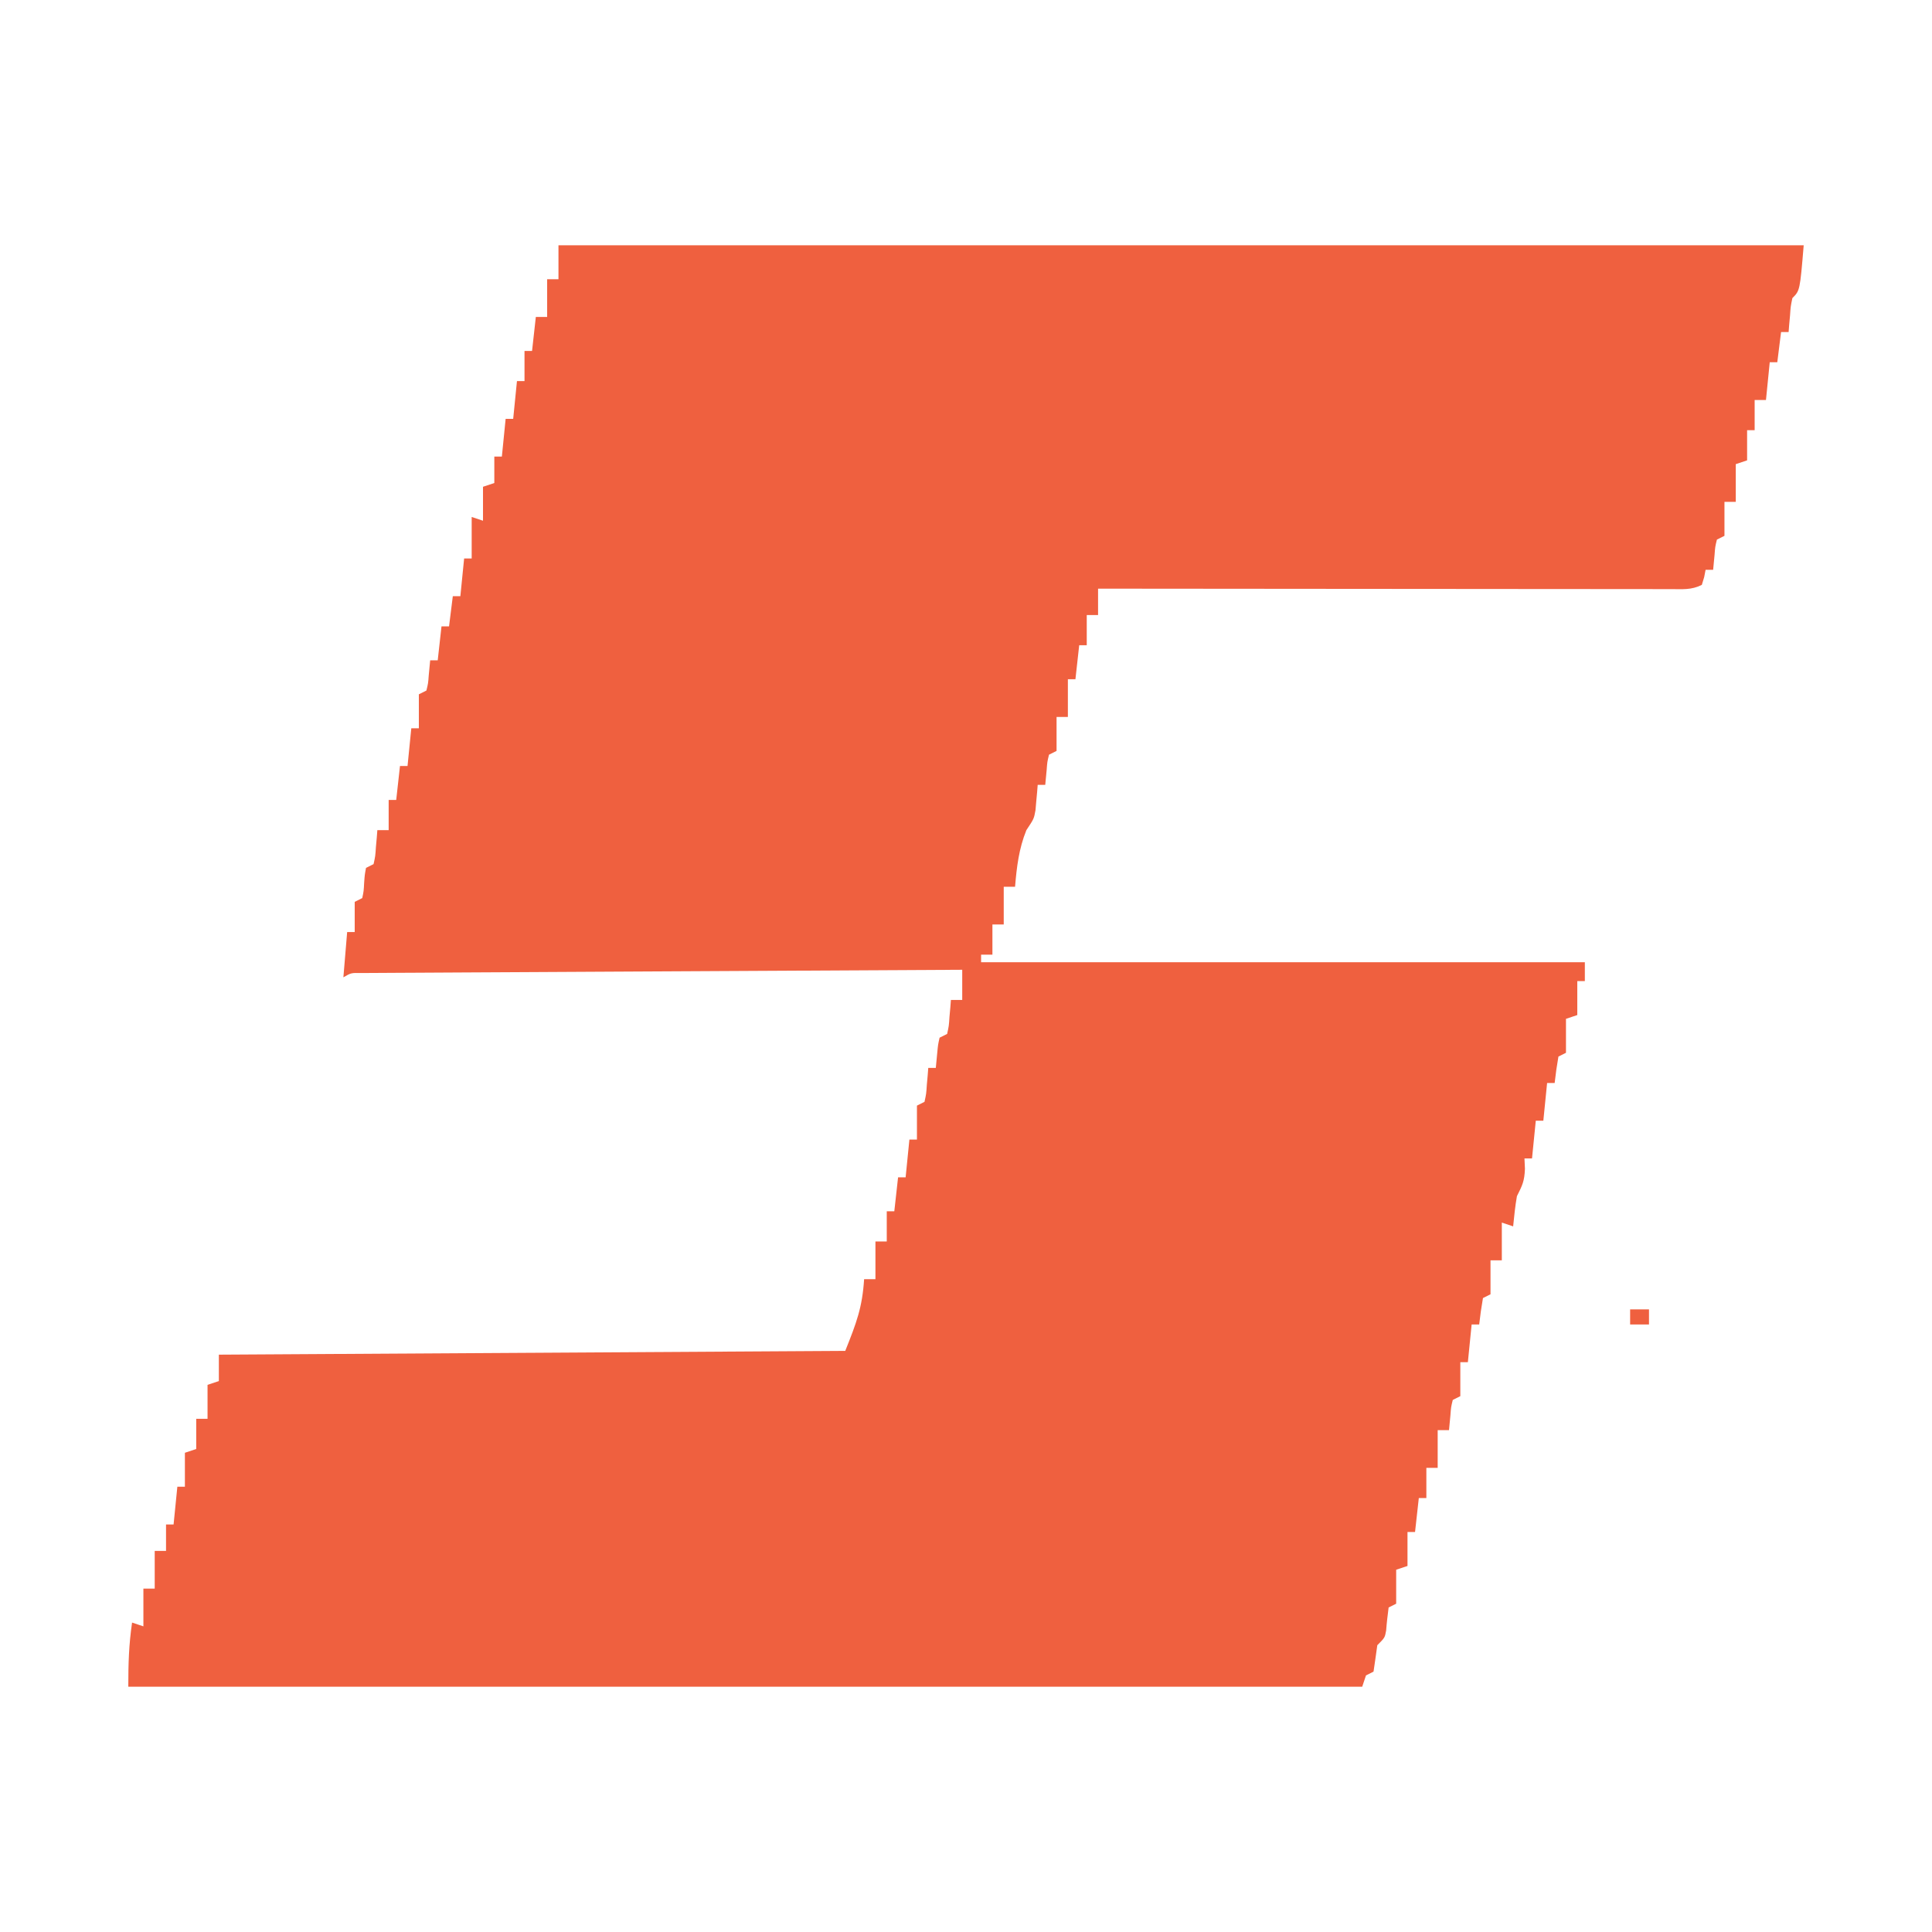 <svg version="1.1" xmlns="http://www.w3.org/2000/svg" width="512px" height="512px" transform="rotate(0) scale(1, 1)">
<path d="M0 0 C108.9 0 217.8 0 330 0 C329 12 329 12 327 14 C326.54 16.203 326.54 16.203 326.375 18.625 C326.3 19.442 326.225 20.26 326.148 21.102 C326.099 21.728 326.05 22.355 326 23 C325.34 23 324.68 23 324 23 C323.67 25.64 323.34 28.28 323 31 C322.34 31 321.68 31 321 31 C320.67 34.3 320.34 37.6 320 41 C319.01 41 318.02 41 317 41 C317 43.64 317 46.28 317 49 C316.34 49 315.68 49 315 49 C315 51.64 315 54.28 315 57 C313.515 57.495 313.515 57.495 312 58 C312 61.3 312 64.6 312 68 C311.01 68 310.02 68 309 68 C309 70.97 309 73.94 309 77 C308.34 77.33 307.68 77.66 307 78 C306.535 79.895 306.535 79.895 306.375 82.062 C306.251 83.362 306.127 84.661 306 86 C305.34 86 304.68 86 304 86 C303.876 86.639 303.752 87.279 303.625 87.938 C303.316 88.958 303.316 88.958 303 90 C300.198 91.401 297.897 91.123 294.761 91.12 C293.791 91.122 293.791 91.122 292.801 91.123 C290.624 91.124 288.446 91.119 286.269 91.114 C284.712 91.113 283.155 91.113 281.598 91.114 C277.363 91.114 273.128 91.108 268.892 91.101 C264.469 91.095 260.047 91.095 255.624 91.093 C247.244 91.09 238.865 91.082 230.486 91.072 C220.948 91.061 211.41 91.055 201.872 91.05 C182.248 91.04 162.624 91.022 143 91 C143 93.31 143 95.62 143 98 C142.01 98 141.02 98 140 98 C140 100.64 140 103.28 140 106 C139.34 106 138.68 106 138 106 C137.67 108.97 137.34 111.94 137 115 C136.34 115 135.68 115 135 115 C135 118.3 135 121.6 135 125 C134.01 125 133.02 125 132 125 C132 127.97 132 130.94 132 134 C131.34 134.33 130.68 134.66 130 135 C129.535 136.895 129.535 136.895 129.375 139.062 C129.189 141.012 129.189 141.012 129 143 C128.34 143 127.68 143 127 143 C126.927 143.922 126.927 143.922 126.852 144.863 C126.777 145.672 126.702 146.48 126.625 147.312 C126.555 148.113 126.486 148.914 126.414 149.738 C126 152 126 152 124 155 C122.004 159.932 121.444 164.748 121 170 C120.01 170 119.02 170 118 170 C118 173.3 118 176.6 118 180 C117.01 180 116.02 180 115 180 C115 182.64 115 185.28 115 188 C114.01 188 113.02 188 112 188 C112 188.66 112 189.32 112 190 C164.8 190 217.6 190 272 190 C272 191.65 272 193.3 272 195 C271.34 195 270.68 195 270 195 C270 197.97 270 200.94 270 204 C269.01 204.33 268.02 204.66 267 205 C267 207.97 267 210.94 267 214 C266.34 214.33 265.68 214.66 265 215 C264.593 217.322 264.256 219.657 264 222 C263.34 222 262.68 222 262 222 C261.67 225.3 261.34 228.6 261 232 C260.34 232 259.68 232 259 232 C258.67 235.3 258.34 238.6 258 242 C257.34 242 256.68 242 256 242 C256.062 243.361 256.062 243.361 256.125 244.75 C255.997 248.068 255.431 249.138 254 252 C253.532 254.664 253.269 257.305 253 260 C252.01 259.67 251.02 259.34 250 259 C250 262.3 250 265.6 250 269 C249.01 269 248.02 269 247 269 C247 271.97 247 274.94 247 278 C246.34 278.33 245.68 278.66 245 279 C244.593 281.322 244.256 283.657 244 286 C243.34 286 242.68 286 242 286 C241.67 289.3 241.34 292.6 241 296 C240.34 296 239.68 296 239 296 C239 298.97 239 301.94 239 305 C238.34 305.33 237.68 305.66 237 306 C236.535 307.895 236.535 307.895 236.375 310.062 C236.251 311.362 236.127 312.661 236 314 C235.01 314 234.02 314 233 314 C233 317.3 233 320.6 233 324 C232.01 324 231.02 324 230 324 C230 326.64 230 329.28 230 332 C229.34 332 228.68 332 228 332 C227.67 334.97 227.34 337.94 227 341 C226.34 341 225.68 341 225 341 C225 343.97 225 346.94 225 350 C224.01 350.33 223.02 350.66 222 351 C222 353.97 222 356.94 222 360 C221.34 360.33 220.68 360.66 220 361 C219.743 363.025 219.492 365.054 219.344 367.09 C219 369 219 369 217 371 C216.835 372.176 216.67 373.351 216.5 374.562 C216.335 375.697 216.17 376.831 216 378 C215.34 378.33 214.68 378.66 214 379 C213.67 379.99 213.34 380.98 213 382 C105.09 382 -2.82 382 -114 382 C-114 375.877 -113.856 370.886 -113 365 C-112.01 365.33 -111.02 365.66 -110 366 C-110 362.7 -110 359.4 -110 356 C-109.01 356 -108.02 356 -107 356 C-107 352.7 -107 349.4 -107 346 C-106.01 346 -105.02 346 -104 346 C-104 343.69 -104 341.38 -104 339 C-103.34 339 -102.68 339 -102 339 C-101.67 335.7 -101.34 332.4 -101 329 C-100.34 329 -99.68 329 -99 329 C-99 326.03 -99 323.06 -99 320 C-98.01 319.67 -97.02 319.34 -96 319 C-96 316.36 -96 313.72 -96 311 C-95.01 311 -94.02 311 -93 311 C-93 308.03 -93 305.06 -93 302 C-92.01 301.67 -91.02 301.34 -90 301 C-90 298.69 -90 296.38 -90 294 C-35.22 293.67 19.56 293.34 76 293 C78.975 285.561 80.515 281.519 81 274 C81.99 274 82.98 274 84 274 C84 270.7 84 267.4 84 264 C84.99 264 85.98 264 87 264 C87 261.36 87 258.72 87 256 C87.66 256 88.32 256 89 256 C89.33 253.03 89.66 250.06 90 247 C90.66 247 91.32 247 92 247 C92.33 243.7 92.66 240.4 93 237 C93.66 237 94.32 237 95 237 C95 234.03 95 231.06 95 228 C95.66 227.67 96.32 227.34 97 227 C97.467 224.874 97.467 224.874 97.625 222.438 C97.7 221.611 97.775 220.785 97.852 219.934 C97.925 218.976 97.925 218.976 98 218 C98.66 218 99.32 218 100 218 C100.186 216.051 100.186 216.051 100.375 214.062 C100.586 211.848 100.586 211.848 101 210 C101.66 209.67 102.32 209.34 103 209 C103.467 206.874 103.467 206.874 103.625 204.438 C103.7 203.611 103.775 202.785 103.852 201.934 C103.925 200.976 103.925 200.976 104 200 C104.99 200 105.98 200 107 200 C107 197.36 107 194.72 107 192 C85.912 192.107 64.825 192.22 43.737 192.339 C33.946 192.395 24.156 192.448 14.365 192.497 C5.834 192.54 -2.697 192.586 -11.228 192.637 C-15.748 192.663 -20.267 192.688 -24.787 192.709 C-29.037 192.729 -33.287 192.753 -37.537 192.78 C-39.1 192.79 -40.663 192.798 -42.227 192.803 C-44.354 192.812 -46.482 192.826 -48.609 192.842 C-49.802 192.848 -50.995 192.855 -52.224 192.861 C-54.958 192.811 -54.958 192.811 -57 194 C-56.67 190.04 -56.34 186.08 -56 182 C-55.34 182 -54.68 182 -54 182 C-54 179.36 -54 176.72 -54 174 C-53.34 173.67 -52.68 173.34 -52 173 C-51.61 171.135 -51.61 171.135 -51.5 169 C-51.344 166.812 -51.344 166.812 -51 165 C-50.34 164.67 -49.68 164.34 -49 164 C-48.533 161.874 -48.533 161.874 -48.375 159.438 C-48.3 158.611 -48.225 157.785 -48.148 156.934 C-48.075 155.976 -48.075 155.976 -48 155 C-47.01 155 -46.02 155 -45 155 C-45 152.36 -45 149.72 -45 147 C-44.34 147 -43.68 147 -43 147 C-42.67 144.03 -42.34 141.06 -42 138 C-41.34 138 -40.68 138 -40 138 C-39.67 134.7 -39.34 131.4 -39 128 C-38.34 128 -37.68 128 -37 128 C-37 125.03 -37 122.06 -37 119 C-36.34 118.67 -35.68 118.34 -35 118 C-34.535 116.105 -34.535 116.105 -34.375 113.938 C-34.189 111.988 -34.189 111.988 -34 110 C-33.34 110 -32.68 110 -32 110 C-31.67 107.03 -31.34 104.06 -31 101 C-30.34 101 -29.68 101 -29 101 C-28.67 98.36 -28.34 95.72 -28 93 C-27.34 93 -26.68 93 -26 93 C-25.67 89.7 -25.34 86.4 -25 83 C-24.34 83 -23.68 83 -23 83 C-23 79.37 -23 75.74 -23 72 C-21.515 72.495 -21.515 72.495 -20 73 C-20 70.03 -20 67.06 -20 64 C-19.01 63.67 -18.02 63.34 -17 63 C-17 60.69 -17 58.38 -17 56 C-16.34 56 -15.68 56 -15 56 C-14.505 51.05 -14.505 51.05 -14 46 C-13.34 46 -12.68 46 -12 46 C-11.505 41.05 -11.505 41.05 -11 36 C-10.34 36 -9.68 36 -9 36 C-9 33.36 -9 30.72 -9 28 C-8.34 28 -7.68 28 -7 28 C-6.67 25.03 -6.34 22.06 -6 19 C-5.01 19 -4.02 19 -3 19 C-3 15.7 -3 12.4 -3 9 C-2.01 9 -1.02 9 0 9 C0 6.03 0 3.06 0 0 Z " fill="#ef603f" transform="translate(148,65)"/>
<path d="M0 0 C1.65 0 3.3 0 5 0 C5 1.32 5 2.64 5 4 C3.35 4 1.7 4 0 4 C0 2.68 0 1.36 0 0 Z " fill="#ef603f" transform="translate(432,347)"/>
</svg>